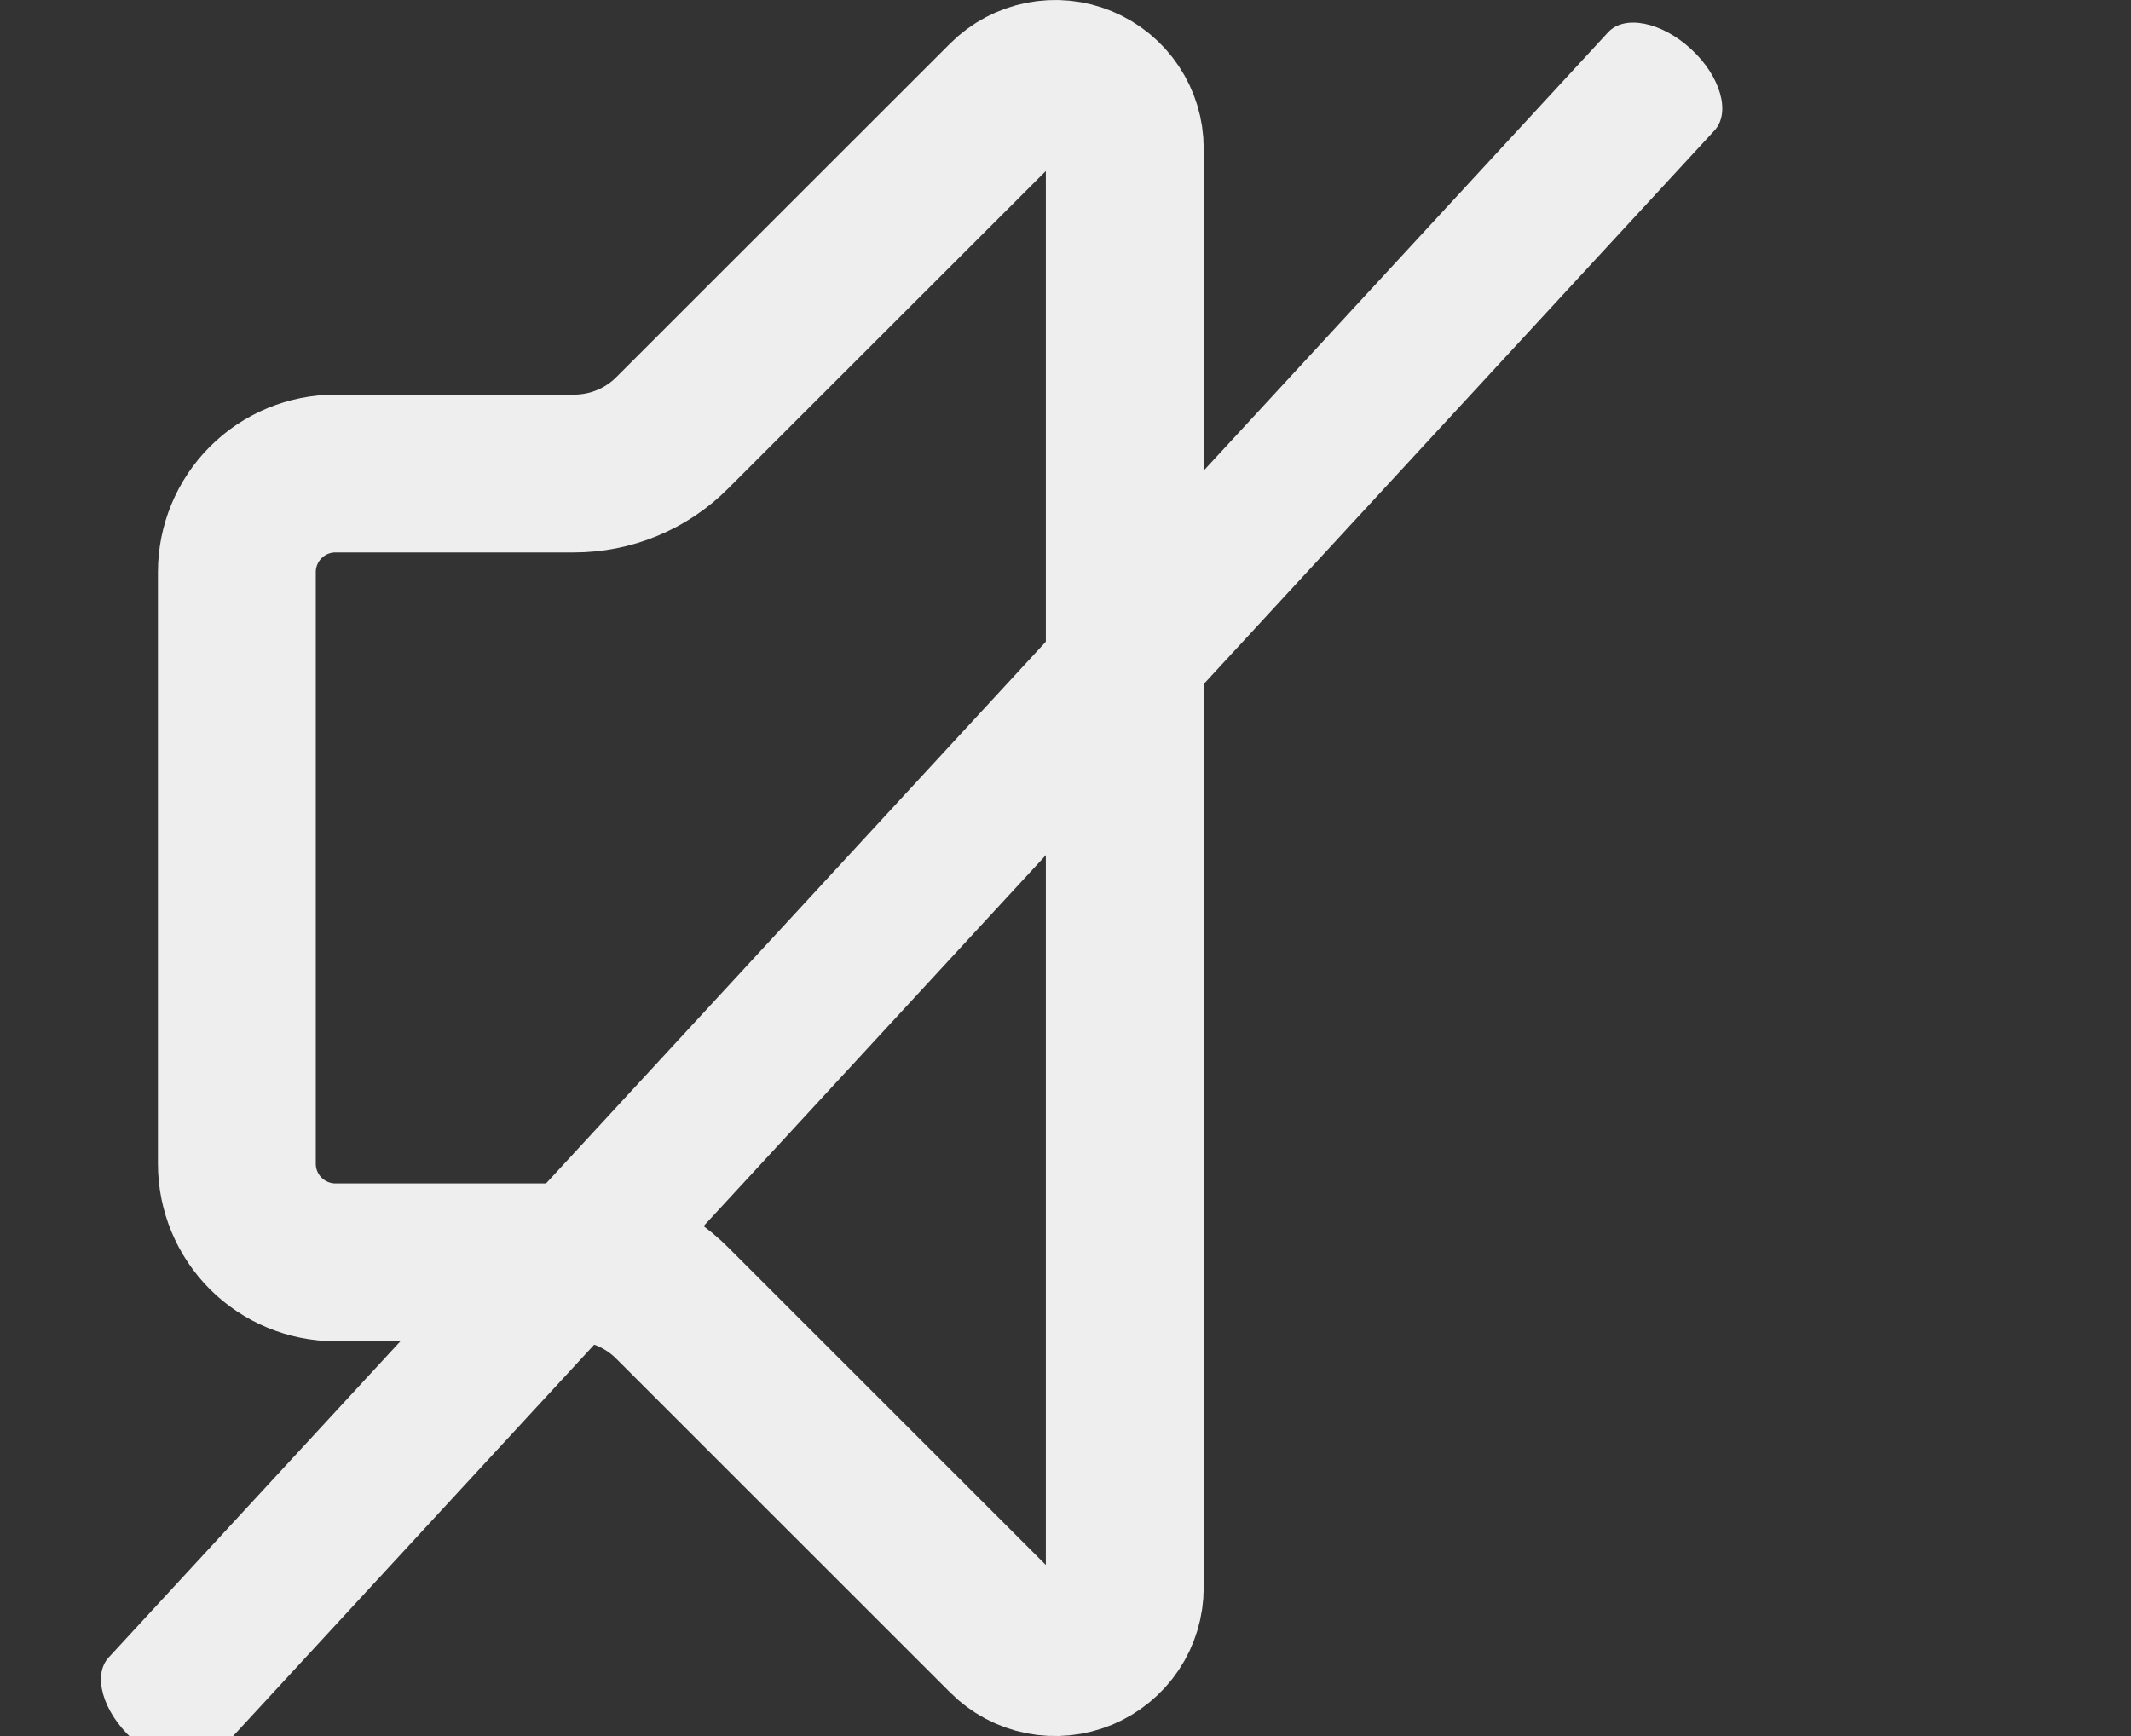 <svg width="27" height="22" viewBox="0 0 27 22" fill="none" xmlns="http://www.w3.org/2000/svg">
<rect x="0" y="0" width="27" height="22" fill="#333333" stroke="none"/>
<g clip-path="url(#clip0_2097_3)">
<path d="M14.251 1.88C14.251 1.706 14.199 1.536 14.102 1.391C14.005 1.246 13.868 1.134 13.707 1.067C13.546 1 13.369 0.983 13.198 1.017C13.027 1.051 12.87 1.134 12.747 1.257L8.517 5.485C8.354 5.649 8.16 5.779 7.946 5.867C7.732 5.956 7.503 6.001 7.271 6.001H4.251C3.919 6.001 3.602 6.132 3.367 6.367C3.133 6.601 3.001 6.919 3.001 7.25V14.747C3.001 15.079 3.133 15.397 3.367 15.631C3.602 15.865 3.919 15.997 4.251 15.997H7.271C7.503 15.996 7.732 16.041 7.946 16.13C8.16 16.219 8.354 16.349 8.517 16.513L12.746 20.741C12.869 20.865 13.026 20.949 13.197 20.983C13.368 21.017 13.546 21 13.707 20.933C13.868 20.866 14.006 20.753 14.103 20.608C14.2 20.463 14.251 20.292 14.251 20.118V1.88Z" stroke="#EEEEEE" stroke-width="2" stroke-linecap="round" stroke-linejoin="round"/>
<path d="M21.723 1.653C21.931 1.427 21.799 0.965 21.426 0.622C21.054 0.278 20.583 0.183 20.375 0.409L1.378 21.003C1.169 21.229 1.302 21.691 1.674 22.034C2.047 22.378 2.518 22.473 2.726 22.247L21.723 1.653Z" fill="#EEEEEE"/>
</g>
<defs>
<clipPath id="clip0_2097_3">
<rect width="27" height="22" fill="white"/>
</clipPath>
</defs>
</svg>
